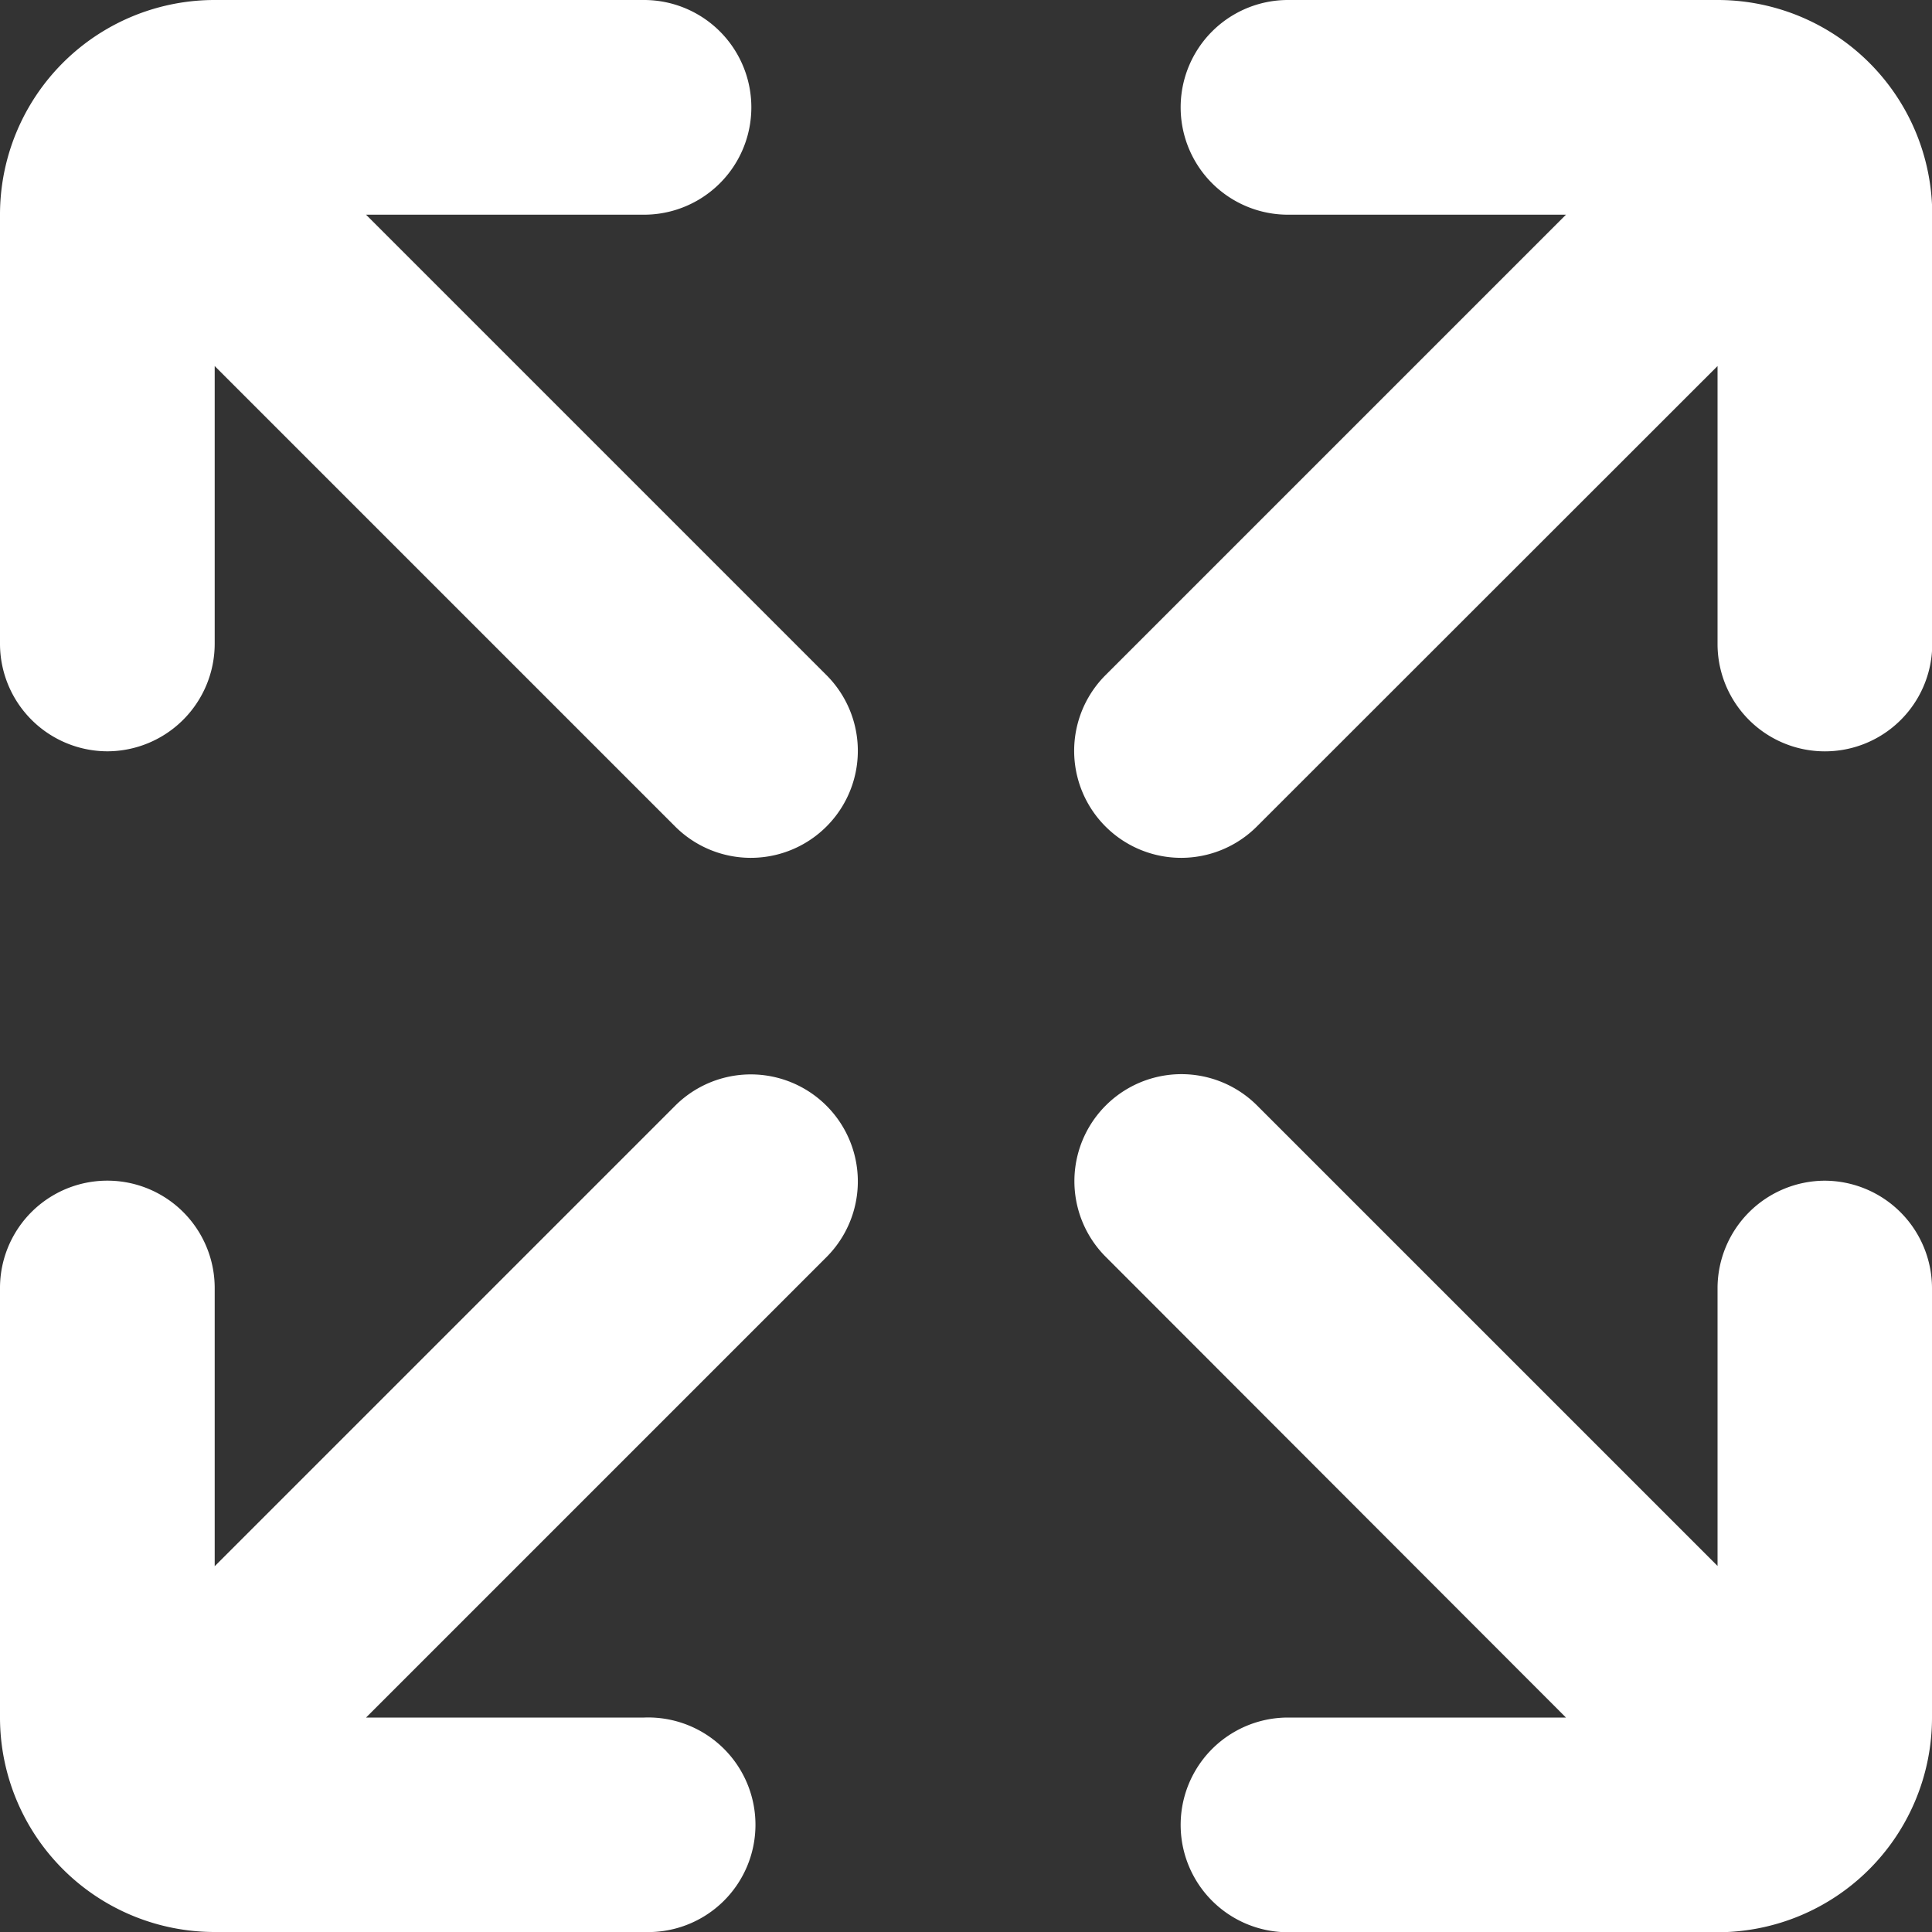 <svg xmlns="http://www.w3.org/2000/svg" width="24" height="24" viewBox="0 0 24 24">
  <rect x="0" y="0" width="24" height="24" fill="#333333" stroke="none"/>
  <g id="maximize" transform="translate(-3 -3)">
    <path id="Path_74286" data-name="Path 74286" d="M5.667,23.664H11A1.333,1.333,0,1,0,11,21H7.547l5.72-5.72a1.329,1.329,0,0,0-1.88-1.88l-5.72,5.72V15.664a1.333,1.333,0,1,0-2.667,0V21A2.666,2.666,0,0,0,5.667,23.664Z" transform="translate(0 3.336)" fill="#fff"/>
    <path id="Path_74287" data-name="Path 74287" d="M21,3H15.664a1.333,1.333,0,1,0,0,2.667h3.453l-5.72,5.72a1.329,1.329,0,0,0,1.88,1.88L21,7.547V11a1.333,1.333,0,1,0,2.667,0V5.667A2.666,2.666,0,0,0,21,3Z" transform="translate(3.336 0)" fill="#fff"/>
    <path id="Path_74288" data-name="Path 74288" d="M22.331,14.331A1.337,1.337,0,0,0,21,15.664v3.453l-5.72-5.72a1.329,1.329,0,0,0-1.88,1.88L19.117,21H15.664a1.333,1.333,0,1,0,0,2.667H21A2.666,2.666,0,0,0,23.664,21V15.664A1.337,1.337,0,0,0,22.331,14.331Z" transform="translate(3.336 3.336)" fill="#fff"/>
    <path id="Path_74289" data-name="Path 74289" d="M4.333,12.333A1.337,1.337,0,0,0,5.667,11V7.547l5.72,5.72a1.329,1.329,0,0,0,1.88-1.88l-5.72-5.72H11A1.333,1.333,0,1,0,11,3H5.667A2.666,2.666,0,0,0,3,5.667V11A1.337,1.337,0,0,0,4.333,12.333Z" transform="translate(0 0)" fill="#fff"/>
  </g>
</svg>
